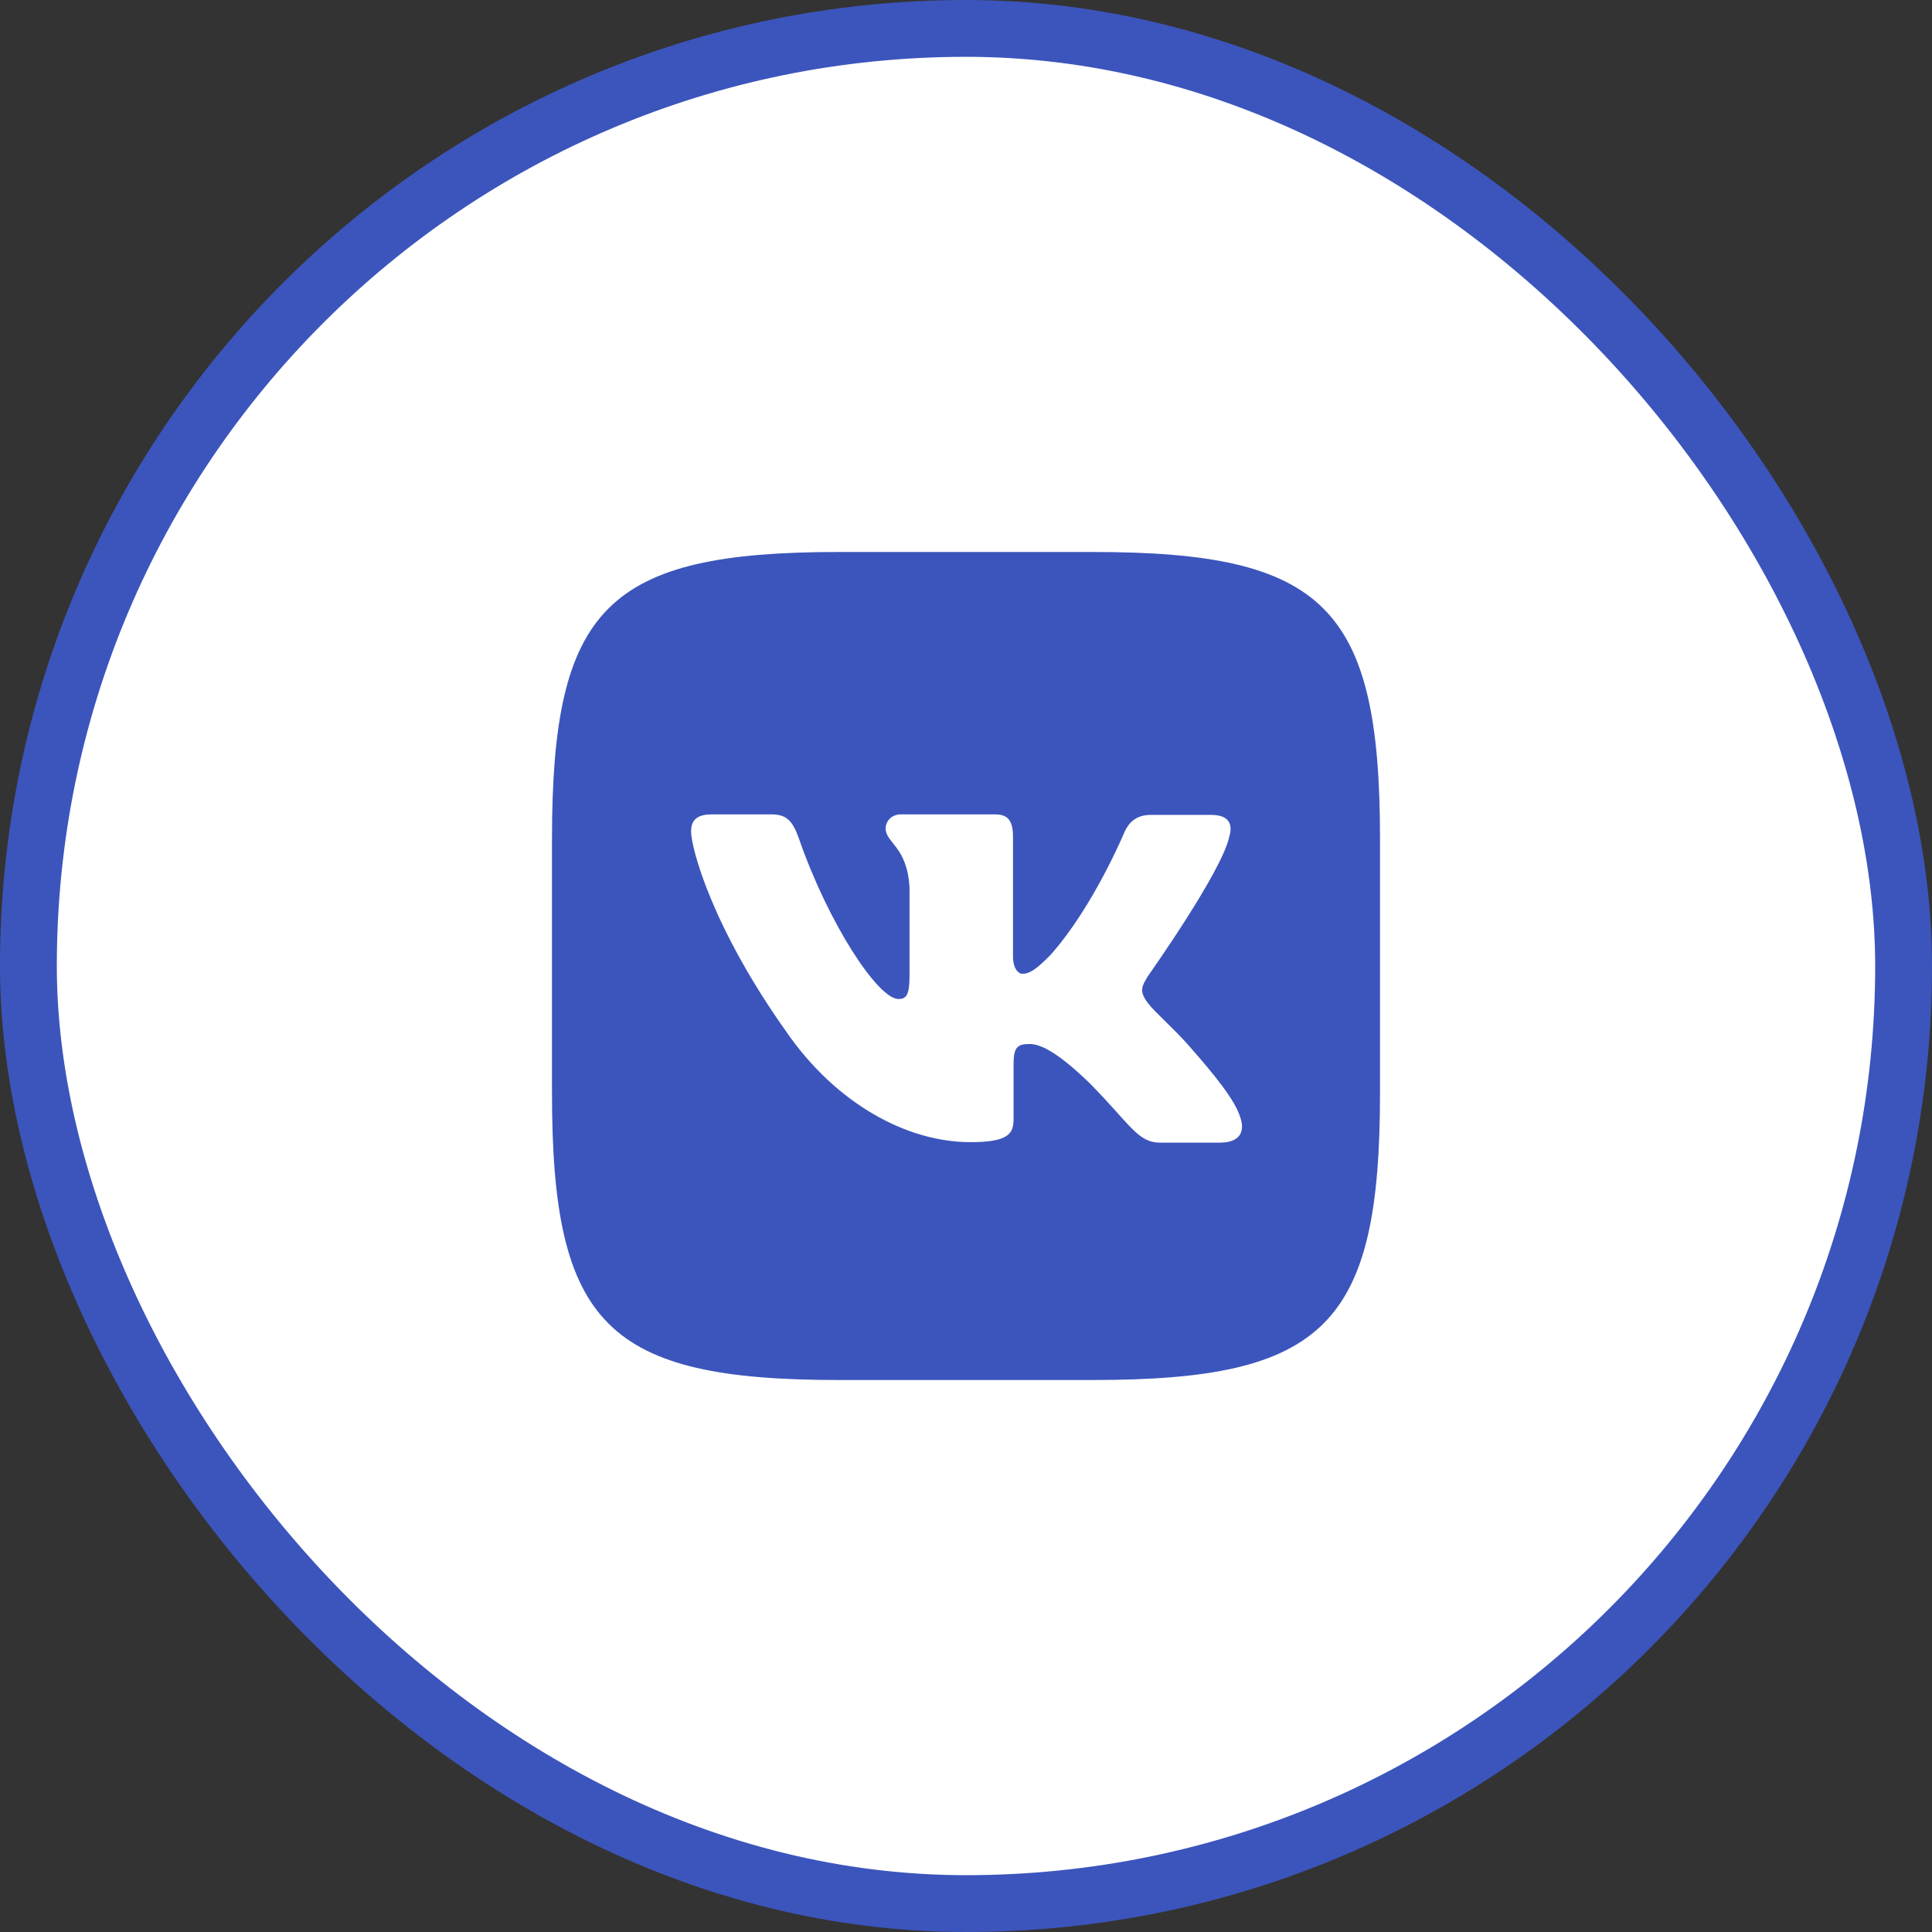 <?xml version="1.0" encoding="UTF-8"?> <svg xmlns="http://www.w3.org/2000/svg" width="34" height="34" viewBox="0 0 34 34" fill="none"><rect x="0" y="0" width="34" height="34" fill="#333333" stroke="none"/><rect x="0.5" y="0.5" width="33" height="33" rx="16.5" fill="white"></rect><rect x="0.5" y="0.5" width="33" height="33" rx="16.5" stroke="#3C55BC"></rect><path d="M19.236 9.714H14.764C10.682 9.714 9.714 10.682 9.714 14.764V19.236C9.714 23.318 10.682 24.286 14.764 24.286H19.236C23.318 24.286 24.286 23.318 24.286 19.236V14.764C24.286 10.682 23.309 9.714 19.236 9.714ZM21.478 20.109H20.42C20.019 20.109 19.896 19.791 19.175 19.061C18.549 18.454 18.272 18.373 18.117 18.373C17.899 18.373 17.837 18.435 17.837 18.734V19.689C17.837 19.946 17.757 20.1 17.078 20.1C15.956 20.1 14.711 19.421 13.838 18.157C12.522 16.305 12.162 14.918 12.162 14.631C12.162 14.476 12.223 14.332 12.52 14.332H13.58C13.848 14.332 13.95 14.455 14.054 14.742C14.578 16.255 15.451 17.581 15.811 17.581C15.944 17.581 16.006 17.519 16.006 17.18V15.617C15.965 14.896 15.586 14.835 15.586 14.579C15.586 14.455 15.688 14.332 15.851 14.332H17.518C17.744 14.332 17.827 14.455 17.827 14.721V16.829C17.827 17.057 17.929 17.137 17.99 17.137C18.123 17.137 18.237 17.057 18.483 16.81C19.245 15.956 19.79 14.64 19.79 14.64C19.861 14.485 19.985 14.341 20.253 14.341H21.313C21.631 14.341 21.702 14.505 21.631 14.732C21.498 15.349 20.2 17.18 20.2 17.18C20.089 17.364 20.046 17.445 20.2 17.651C20.314 17.806 20.684 18.126 20.931 18.413C21.384 18.927 21.732 19.359 21.825 19.658C21.929 19.954 21.776 20.108 21.476 20.108L21.478 20.109Z" fill="#3C55BC"></path></svg> 